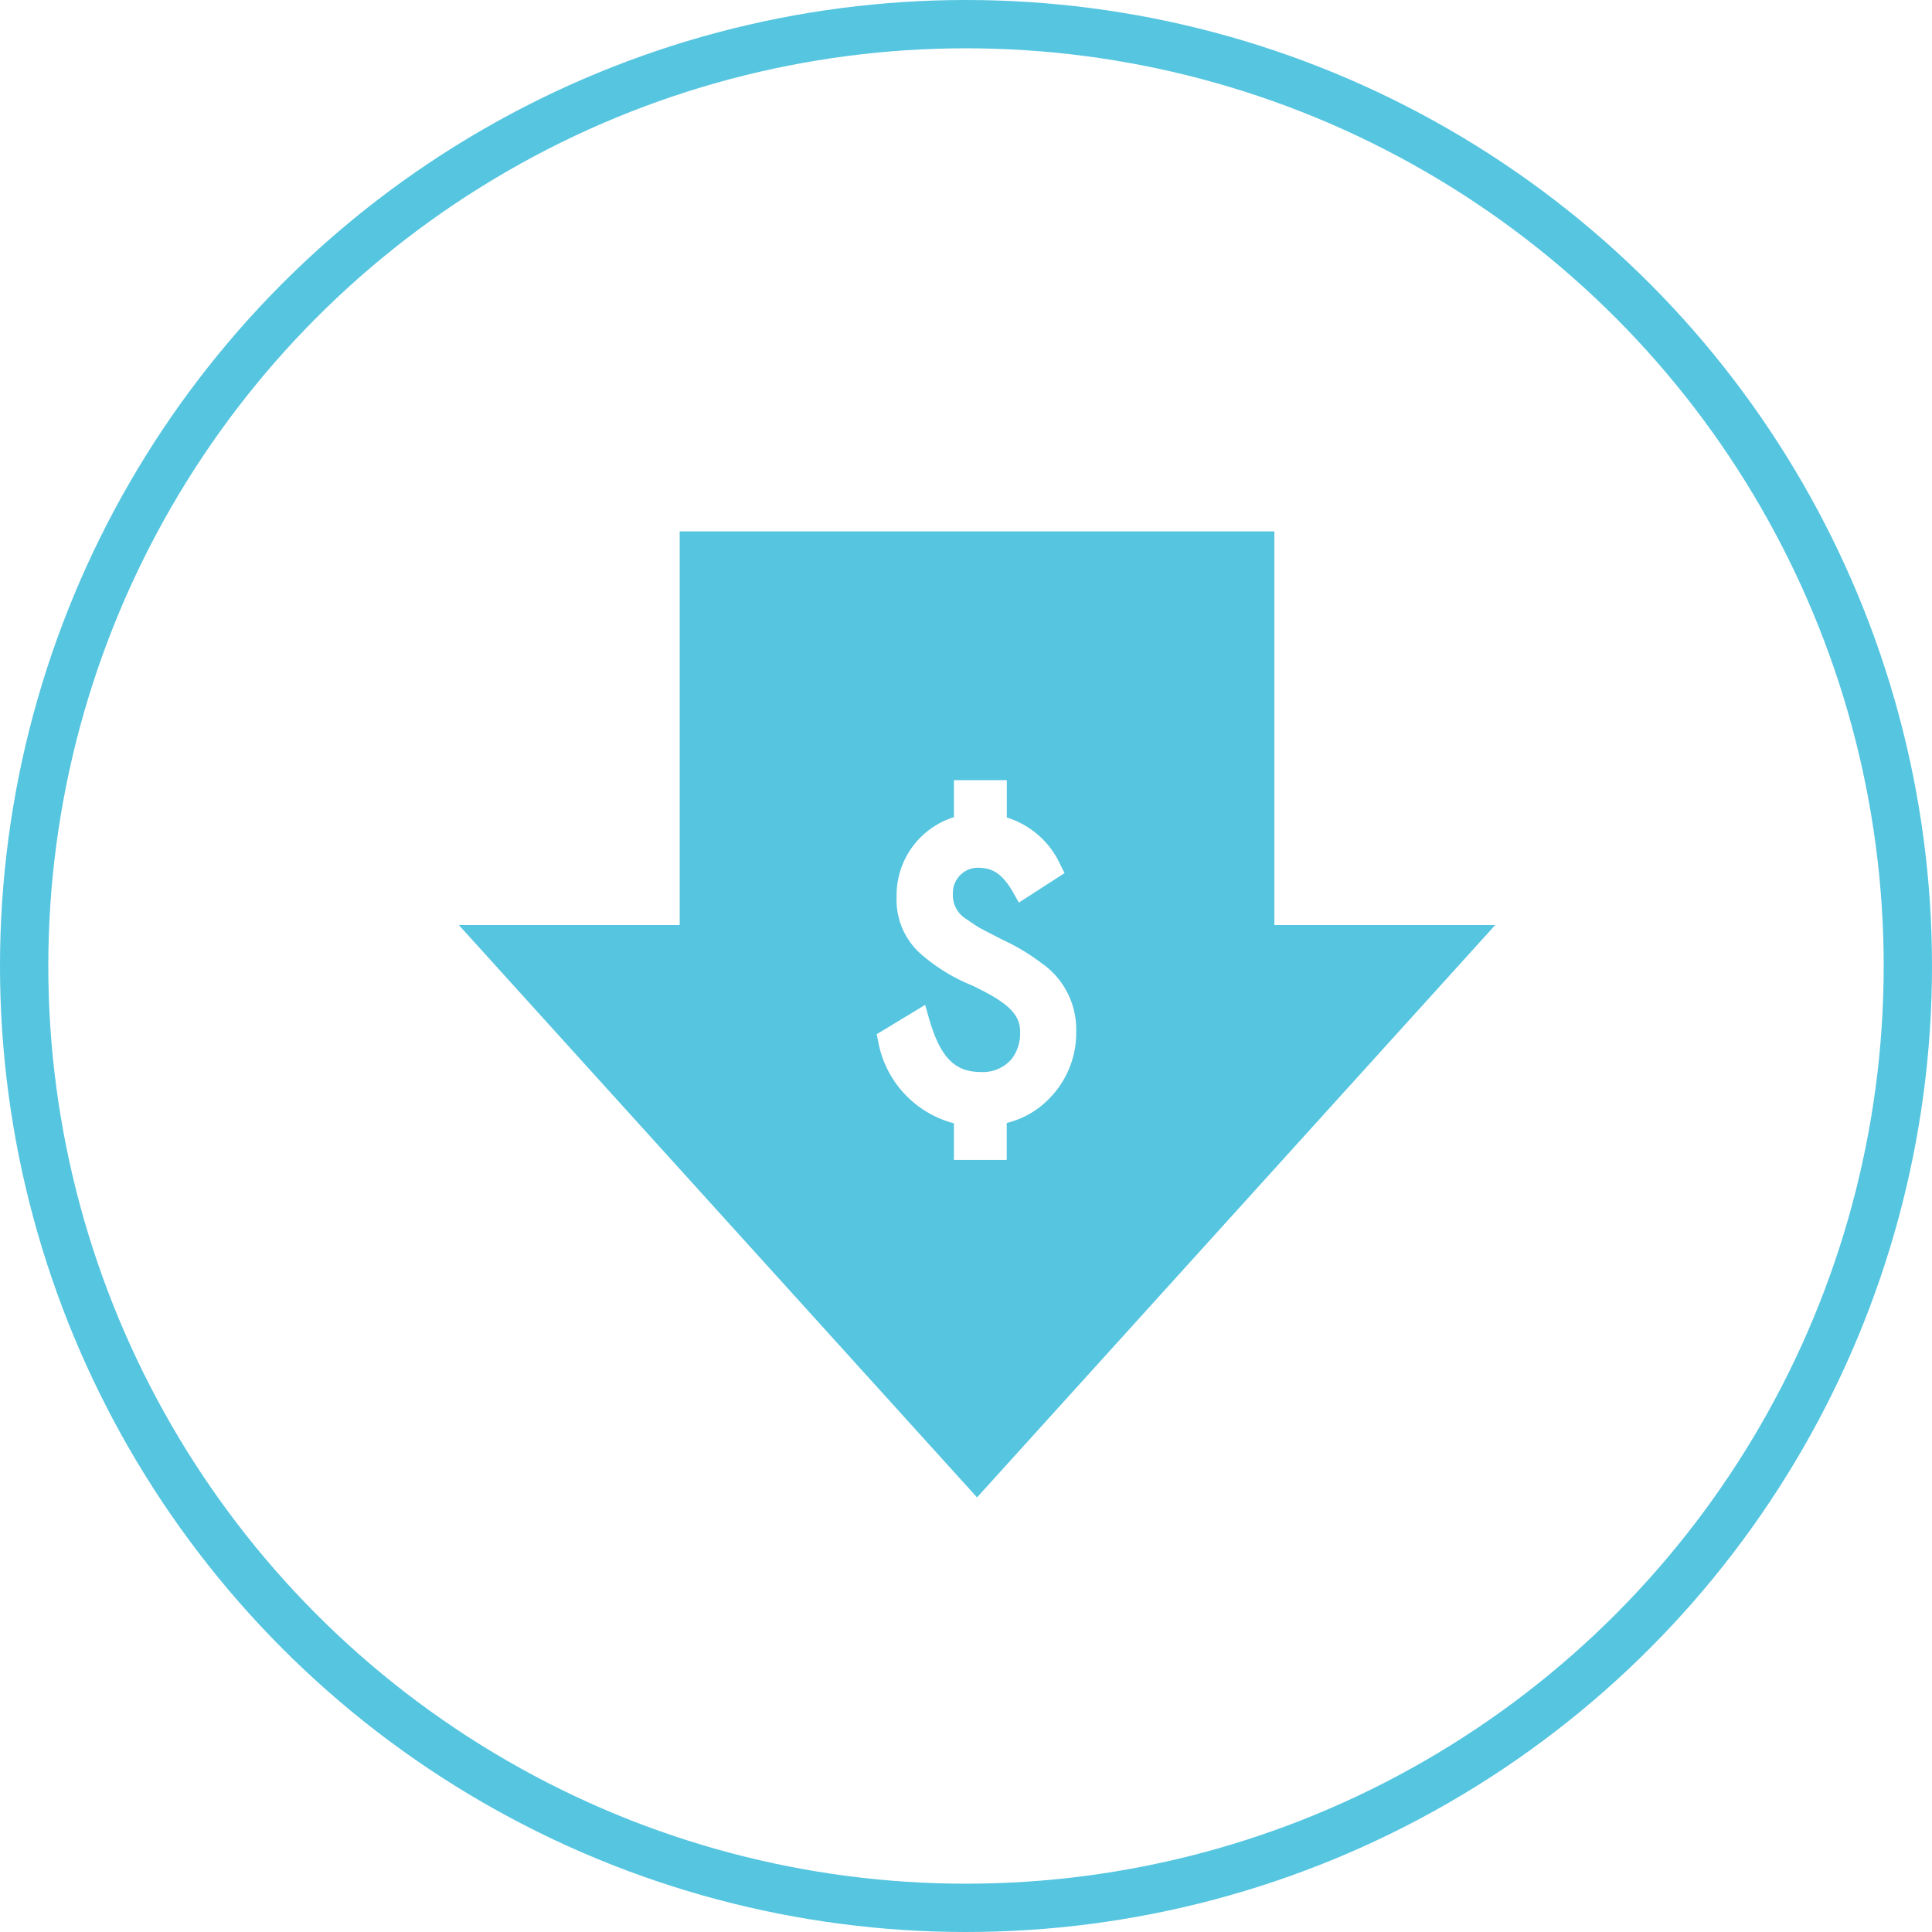 <svg xmlns="http://www.w3.org/2000/svg" width="80" height="80" viewBox="0 0 80 80"><g transform="translate(-359 -3723)"><g transform="translate(359 3723)" fill="none" stroke="#55c5e0" stroke-width="2"><circle cx="40" cy="40" r="40" stroke="none"/><circle cx="40" cy="40" r="39" fill="none"/></g><path d="M33.769,33.729v-16.3H9.144v16.3H0l21.457,23.7,21.457-23.7Zm-9.231,7.088a3.645,3.645,0,0,1-1.852,1.108v1.53H20.5V41.939a4.292,4.292,0,0,1-3.138-3.4l-.06-.289,2.007-1.215.15.527c.46,1.62,1.059,2.251,2.136,2.251a1.568,1.568,0,0,0,1.289-.53,1.746,1.746,0,0,0,.357-1.133c0-.728-.5-1.213-2-1.924a7.5,7.5,0,0,1-2.089-1.279,2.987,2.987,0,0,1-1.025-2.4A3.383,3.383,0,0,1,20.5,29.262V27.731h2.19v1.544a3.619,3.619,0,0,1,2.222,1.967l.17.336L23.189,32.8l-.218-.388c-.5-.883-.93-1.056-1.513-1.056a1.04,1.04,0,0,0-1,1.071,1.147,1.147,0,0,0,.522,1.033l.024.016c.248.17.444.305.6.392l.91.472a8.61,8.61,0,0,1,1.617.968A3.331,3.331,0,0,1,25.563,38.1v.018A3.857,3.857,0,0,1,24.539,40.818Z" transform="translate(378 3727.575)" fill="#55c5e0"/></g></svg>